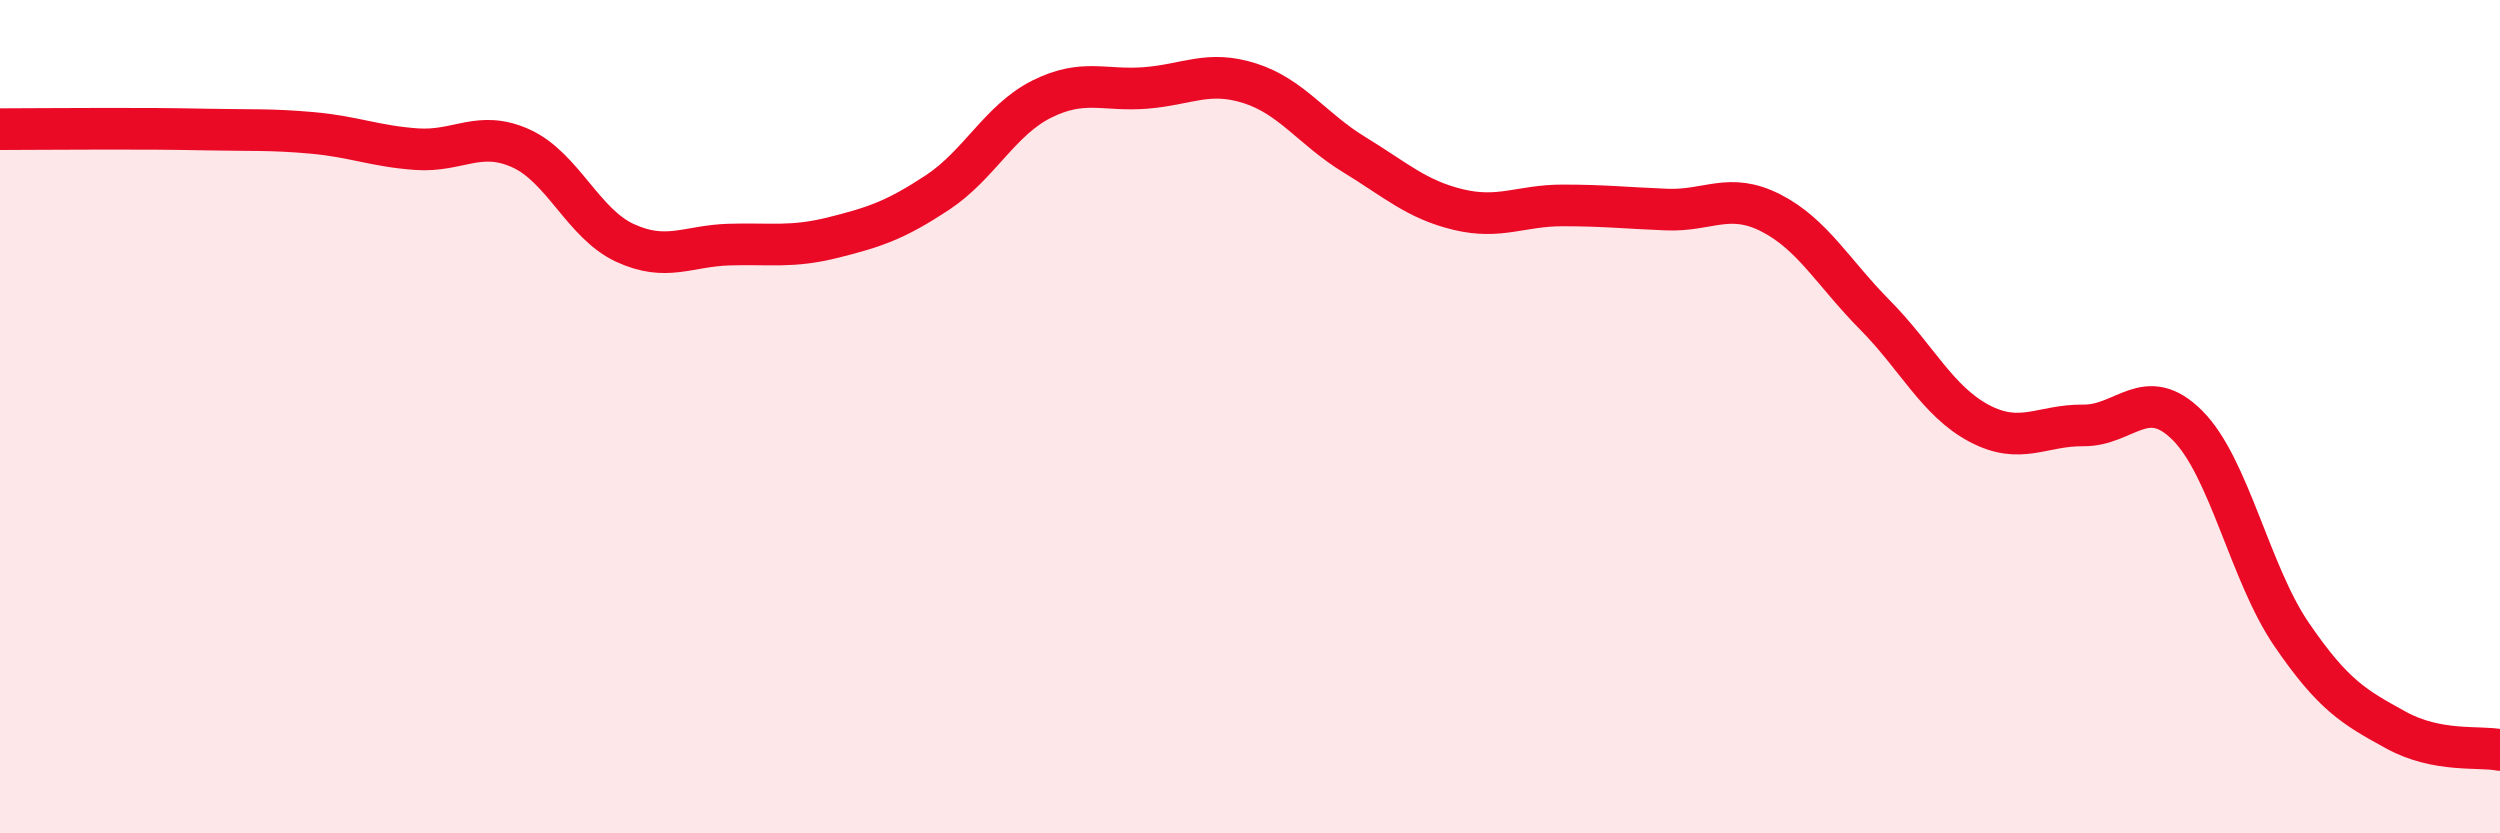 
    <svg width="60" height="20" viewBox="0 0 60 20" xmlns="http://www.w3.org/2000/svg">
      <path
        d="M 0,3.1 C 0.5,3.1 1.5,3.09 2.5,3.09 C 3.5,3.09 4,3.09 5,3.11 C 6,3.13 6.5,3.1 7.5,3.19 C 8.5,3.28 9,3.51 10,3.58 C 11,3.65 11.5,3.11 12.5,3.56 C 13.5,4.01 14,5.37 15,5.83 C 16,6.29 16.5,5.9 17.5,5.87 C 18.5,5.84 19,5.95 20,5.7 C 21,5.45 21.5,5.28 22.5,4.62 C 23.5,3.96 24,2.88 25,2.38 C 26,1.88 26.5,2.19 27.5,2.11 C 28.5,2.03 29,1.68 30,2 C 31,2.32 31.5,3.1 32.5,3.71 C 33.5,4.32 34,4.79 35,5.03 C 36,5.27 36.5,4.93 37.5,4.93 C 38.5,4.93 39,4.99 40,5.03 C 41,5.07 41.5,4.6 42.5,5.11 C 43.5,5.62 44,6.55 45,7.56 C 46,8.57 46.5,9.63 47.5,10.16 C 48.5,10.69 49,10.2 50,10.21 C 51,10.22 51.5,9.21 52.5,10.21 C 53.5,11.21 54,13.77 55,15.23 C 56,16.69 56.5,16.97 57.5,17.52 C 58.5,18.07 59.5,17.9 60,18L60 20L0 20Z"
        fill="#EB0A25"
        opacity="0.1"
        stroke-linecap="round"
        stroke-linejoin="round"
      />
      <path
        d="M 0,3.1 C 0.5,3.1 1.5,3.09 2.5,3.09 C 3.5,3.09 4,3.09 5,3.11 C 6,3.13 6.5,3.1 7.5,3.19 C 8.5,3.28 9,3.51 10,3.58 C 11,3.65 11.5,3.11 12.5,3.56 C 13.5,4.01 14,5.37 15,5.83 C 16,6.29 16.5,5.9 17.5,5.87 C 18.5,5.84 19,5.95 20,5.7 C 21,5.45 21.5,5.28 22.5,4.62 C 23.5,3.96 24,2.88 25,2.38 C 26,1.88 26.5,2.19 27.5,2.11 C 28.5,2.03 29,1.68 30,2 C 31,2.32 31.5,3.1 32.5,3.71 C 33.5,4.32 34,4.79 35,5.03 C 36,5.27 36.5,4.93 37.5,4.93 C 38.5,4.93 39,4.99 40,5.03 C 41,5.07 41.5,4.6 42.5,5.11 C 43.5,5.62 44,6.55 45,7.56 C 46,8.57 46.5,9.63 47.5,10.16 C 48.5,10.69 49,10.2 50,10.21 C 51,10.22 51.5,9.21 52.5,10.21 C 53.5,11.21 54,13.77 55,15.23 C 56,16.69 56.5,16.97 57.5,17.52 C 58.5,18.07 59.5,17.9 60,18"
        stroke="#EB0A25"
        stroke-width="1"
        fill="none"
        stroke-linecap="round"
        stroke-linejoin="round"
      />
    </svg>
  